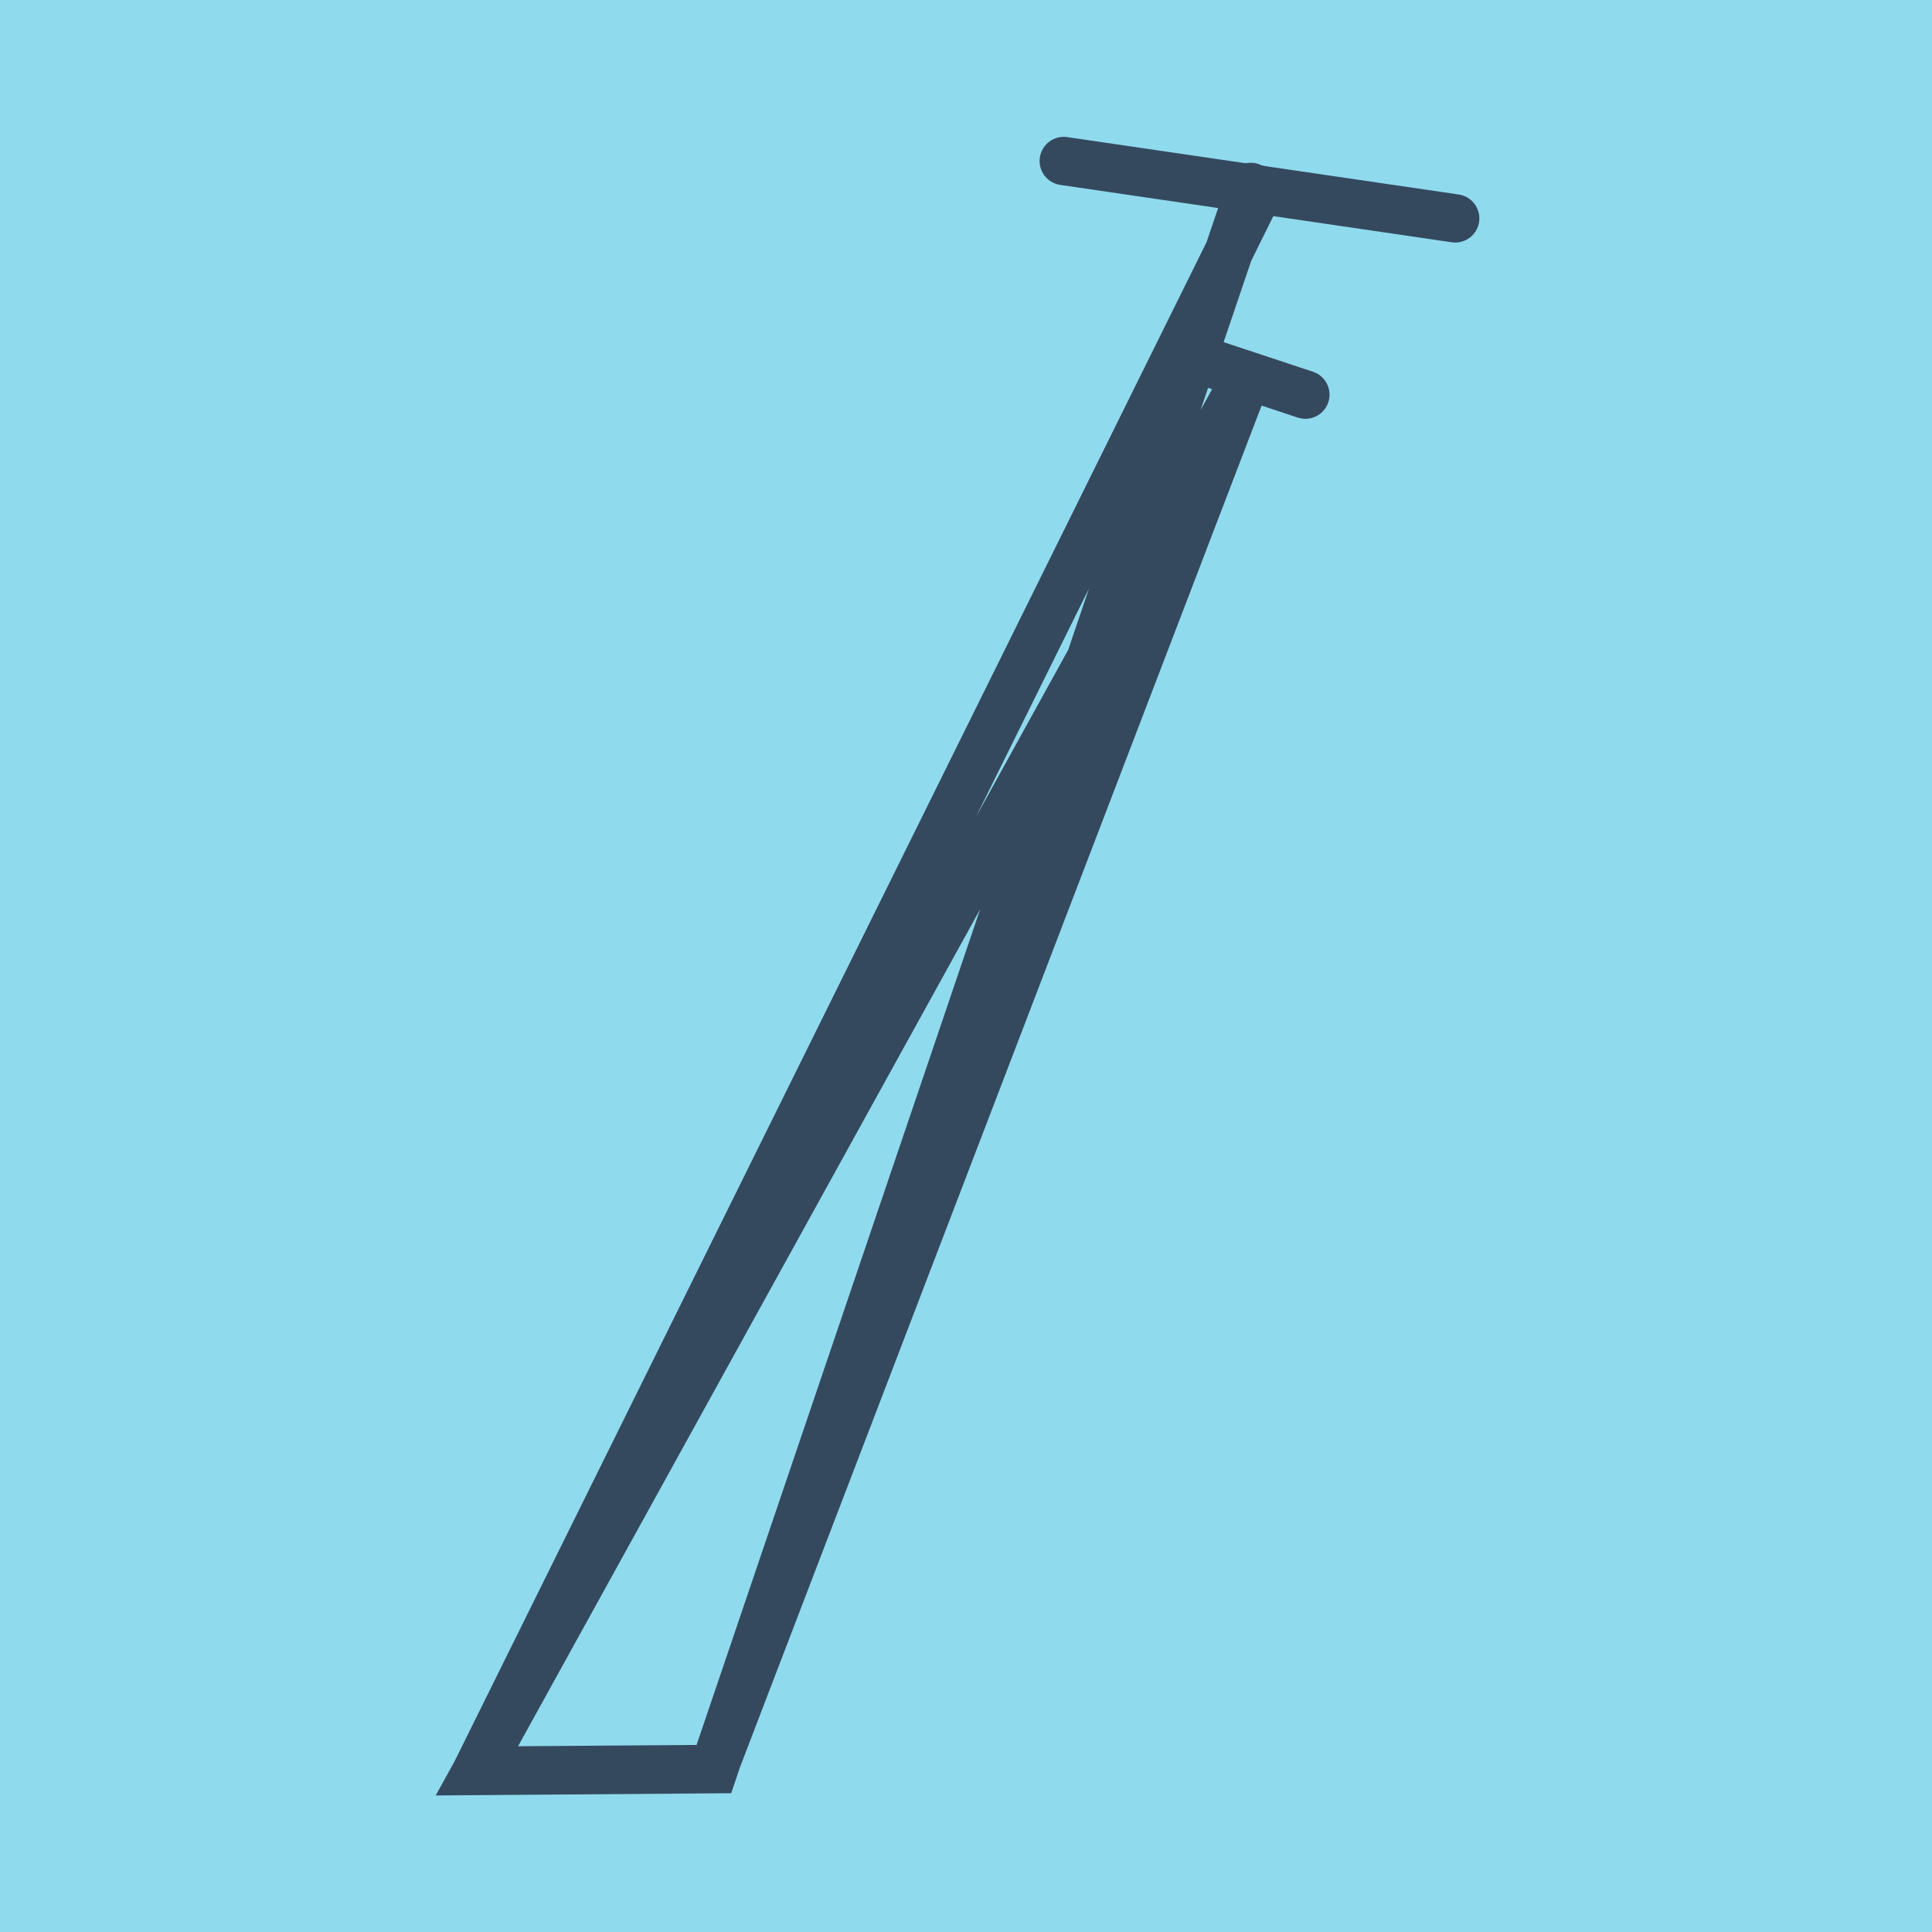 <?xml version="1.0" encoding="utf-8"?>
<!DOCTYPE svg PUBLIC "-//W3C//DTD SVG 1.1//EN" "http://www.w3.org/Graphics/SVG/1.1/DTD/svg11.dtd">
<svg xmlns="http://www.w3.org/2000/svg" xmlns:xlink="http://www.w3.org/1999/xlink" viewBox="-10 -10 120 120" preserveAspectRatio="xMidYMid meet">
	<path style="fill:#90daee" d="M-10-10h120v120H-10z"/>
			<polyline stroke-linecap="round" points="56.071,0 80.385,3.564 " style="fill:none;stroke:#34495e;stroke-width: 3px"/>
			<polyline stroke-linecap="round" points="71.079,14.513 63.865,12.123 " style="fill:none;stroke:#34495e;stroke-width: 3px"/>
			<polyline stroke-linecap="round" points="68.228,1.782 19.619,99.981 34.314,99.875 67.472,13.318 19.615,100 34.338,99.888 67.689,1.61 " style="fill:none;stroke:#34495e;stroke-width: 3px"/>
	</svg>
